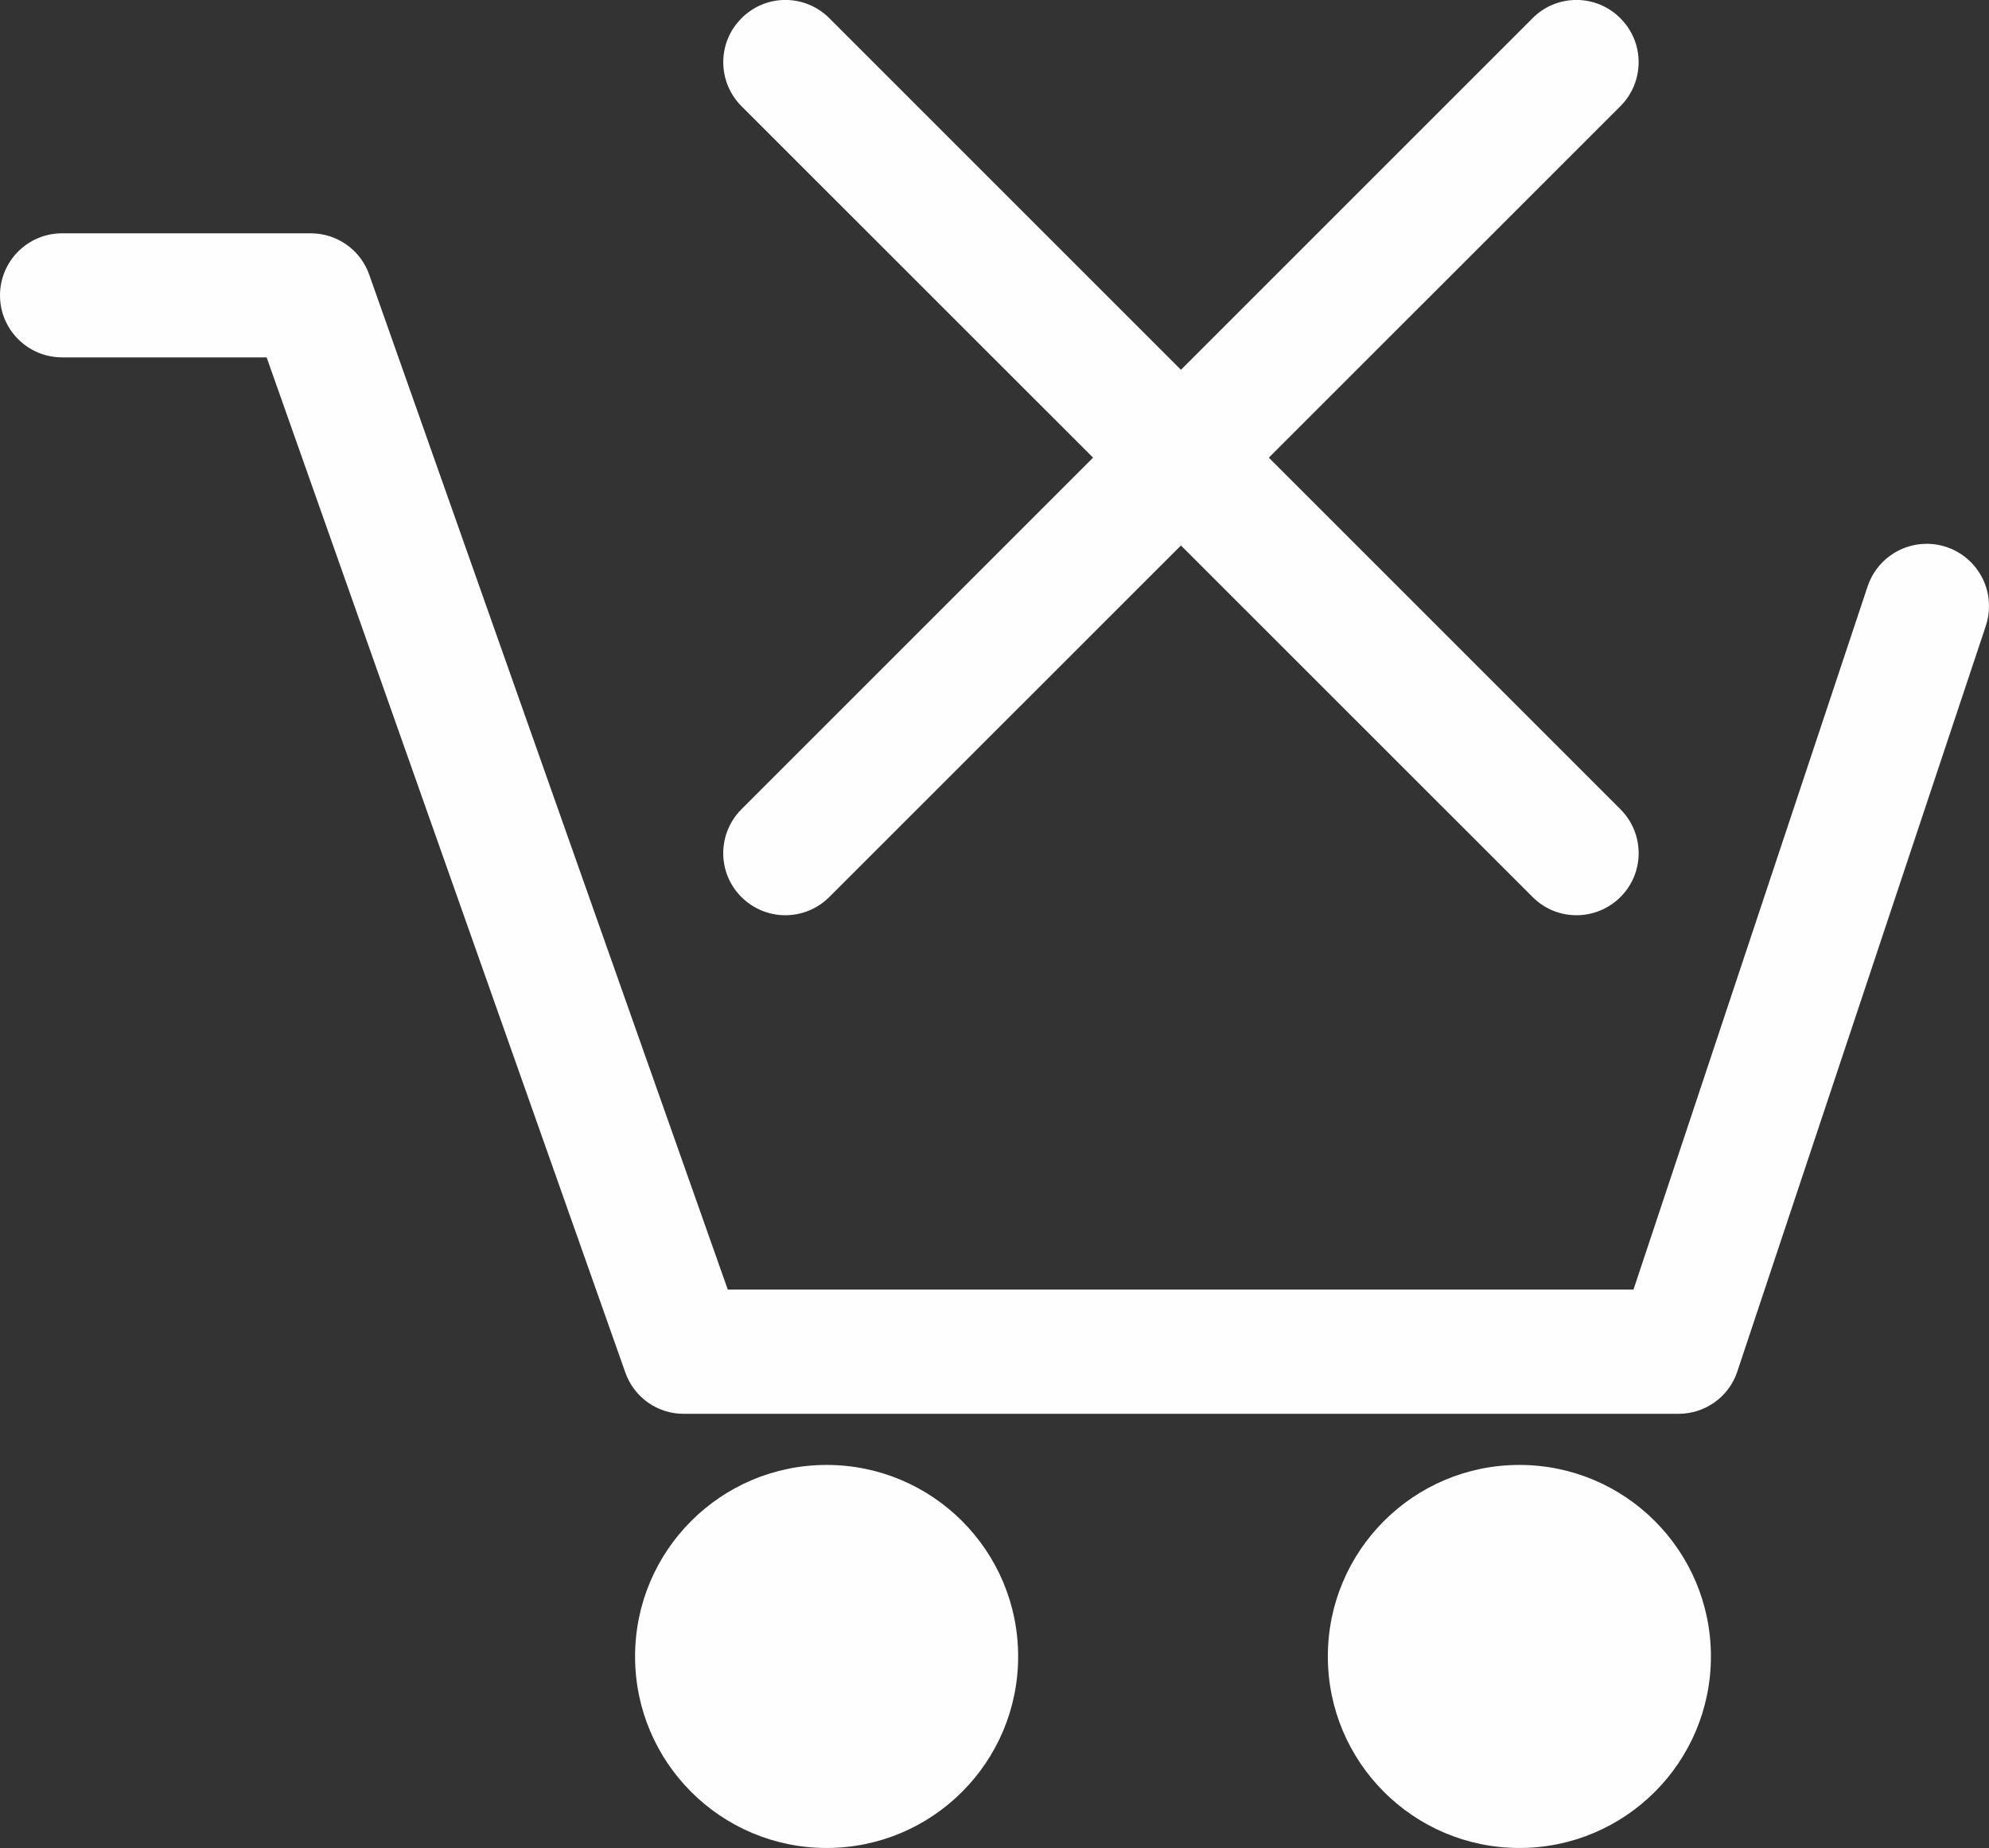 <?xml version="1.0" encoding="UTF-8"?>
<!DOCTYPE svg PUBLIC "-//W3C//DTD SVG 1.1//EN" "http://www.w3.org/Graphics/SVG/1.1/DTD/svg11.dtd">
<!-- Creator: CorelDRAW X7 -->
<svg xmlns="http://www.w3.org/2000/svg" xml:space="preserve" width="93.769mm" height="87.129mm" version="1.1" style="shape-rendering:geometricPrecision; text-rendering:geometricPrecision; image-rendering:optimizeQuality; fill-rule:evenodd; clip-rule:evenodd"
viewBox="0 0 9377 8713"
 xmlns:xlink="http://www.w3.org/1999/xlink">
 <rect x="0" y="0" width="9377" height="8713" fill="#333333" stroke="none"/>
 <defs>
  <style type="text/css">
   <![CDATA[
    .fil0 {fill:#FEFEFE}
   ]]>
  </style>
 </defs>
 <g id="Layer_x0020_1">
  <path class="fil0" d="M7912 6666l-4689 0c-124,0 -234,-78 -275,-195l-1691 -4786 -964 0c-162,0 -293,-131 -293,-292 0,-162 131,-293 293,-293l1172 0c124,0 235,78 276,196l1690 4784 4270 0 1104 -3316c40,-119 152,-200 278,-200 163,0 294,132 294,293 0,33 -5,64 -15,94l-1172 3517c-40,119 -152,198 -277,198 -1,0 -1,0 -1,0l0 0 0 0z"/>
  <path class="fil0" d="M7639 501l-3729 3728c-115,115 -300,115 -415,0 -114,-114 -114,-299 1,-414l3729 -3729c114,-115 300,-115 414,0 115,114 115,300 0,415z"/>
  <path class="fil0" d="M7225 4229l-3729 -3728c-115,-115 -115,-301 0,-415 114,-115 299,-115 414,0l3729 3729c115,115 115,300 1,414 -115,115 -301,115 -415,0z"/>
  <circle class="fil0" cx="3897" cy="7810" r="903"/>
  <circle class="fil0" cx="7163" cy="7810" r="903"/>
 </g>
</svg>
